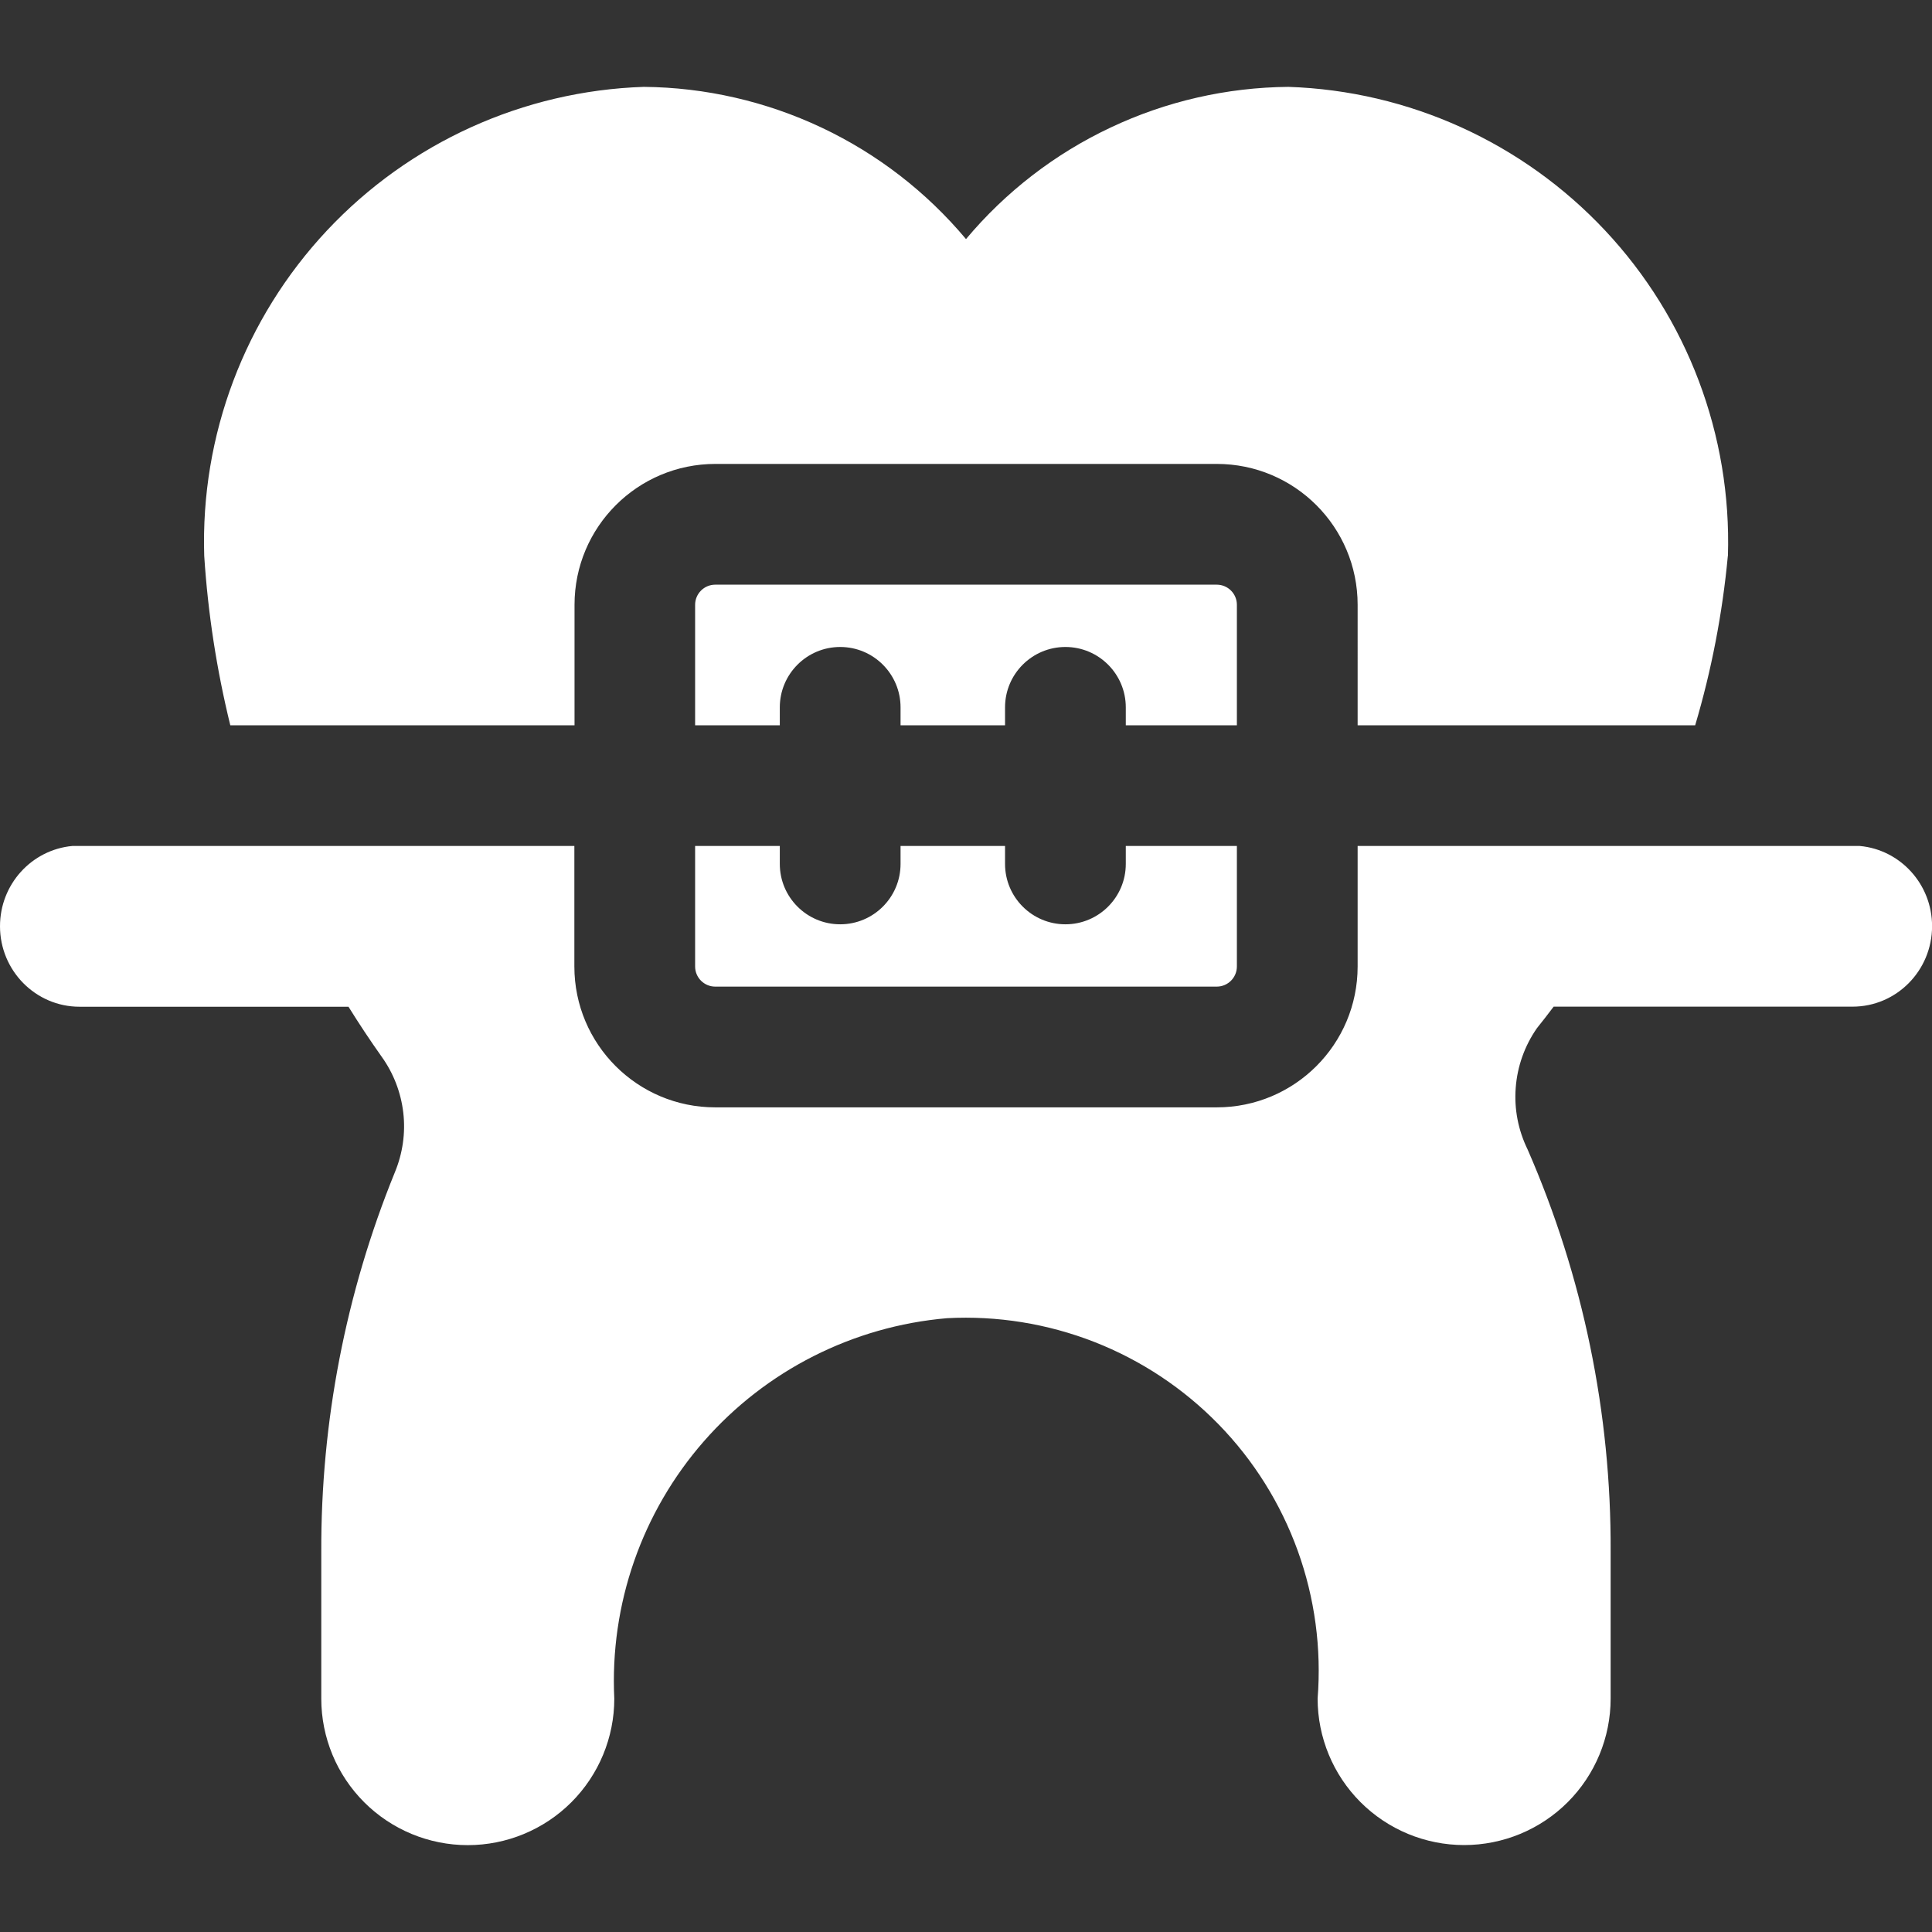 <svg xmlns="http://www.w3.org/2000/svg" fill="none" viewBox="0 0 24 24" id="Dental-Brace-3--Streamline-Ultimate" height="24" width="24"><rect x="0" y="0" width="24" height="24" fill="#333333" stroke="none"/><desc>Dental Brace 3 Streamline Icon: https://streamlinehq.com</desc><path fill="#ffffff" fill-rule="evenodd" d="M21.465 6.904c0.046 -1.496 -0.502 -2.949 -1.526 -4.041 -1.024 -1.092 -2.438 -1.734 -3.934 -1.784 -0.765 0.007 -1.519 0.179 -2.21 0.506 -0.692 0.326 -1.304 0.799 -1.795 1.385 -0.491 -0.586 -1.103 -1.059 -1.794 -1.385 -0.691 -0.326 -1.445 -0.499 -2.209 -0.506 -1.496 0.05 -2.911 0.692 -3.935 1.784 -1.024 1.092 -1.572 2.546 -1.525 4.042 0.046 0.713 0.155 1.417 0.324 2.105h4.276V7.513c0 -0.967 0.784 -1.75 1.75 -1.75H15.115c0.967 0 1.75 0.783 1.75 1.75V9.01h4.193c0.203 -0.684 0.339 -1.389 0.406 -2.105Zm1.638 3.605H16.865v1.497c0 0.967 -0.783 1.75 -1.75 1.75H8.885c-0.966 0 -1.75 -0.783 -1.75 -1.75v-1.497H0.898C0.394 10.556 0 10.984 0 11.506c0 0.552 0.443 1 0.988 1H4.329c0.131 0.211 0.269 0.419 0.413 0.622 0.147 0.205 0.239 0.445 0.268 0.696 0.029 0.251 -0.008 0.505 -0.105 0.739 -0.61 1.498 -0.92 3.101 -0.914 4.718v1.82c0 0.483 0.192 0.946 0.533 1.287 0.341 0.341 0.804 0.533 1.287 0.533 0.483 0 0.946 -0.192 1.287 -0.533 0.341 -0.341 0.533 -0.804 0.533 -1.287 -0.057 -1.17 0.342 -2.316 1.113 -3.197 0.771 -0.881 1.854 -1.429 3.021 -1.529 0.624 -0.033 1.247 0.068 1.829 0.295 0.582 0.228 1.108 0.577 1.544 1.024 0.436 0.447 0.771 0.983 0.983 1.57 0.212 0.587 0.296 1.213 0.247 1.836 0 0.483 0.192 0.946 0.533 1.287 0.341 0.341 0.804 0.533 1.287 0.533 0.483 0 0.946 -0.192 1.287 -0.533 0.341 -0.341 0.533 -0.804 0.533 -1.287v-1.825c0.008 -1.719 -0.343 -3.42 -1.031 -4.995 -0.117 -0.239 -0.169 -0.504 -0.148 -0.769 0.02 -0.265 0.111 -0.52 0.263 -0.738 0.071 -0.088 0.14 -0.178 0.208 -0.268h3.713c0.546 0 0.988 -0.448 0.988 -1 0 -0.521 -0.394 -0.95 -0.898 -0.996ZM15.365 7.513V9.01h-1.38v-0.223c0 -0.414 -0.336 -0.75 -0.75 -0.75s-0.75 0.336 -0.75 0.75v0.223h-1.298v-0.223c0 -0.414 -0.336 -0.75 -0.75 -0.75 -0.414 0 -0.75 0.336 -0.75 0.75v0.223H8.635V7.513c0 -0.138 0.112 -0.25 0.25 -0.25H15.115c0.138 0 0.25 0.112 0.25 0.25ZM8.635 12.006v-1.497h1.052v0.223c0 0.414 0.336 0.75 0.75 0.75 0.414 0 0.75 -0.336 0.75 -0.75v-0.223h1.298v0.223c0 0.414 0.336 0.75 0.75 0.75s0.75 -0.336 0.75 -0.75v-0.223h1.38v1.497c0 0.138 -0.112 0.25 -0.25 0.25H8.885c-0.138 0 -0.25 -0.112 -0.25 -0.25Z" clip-rule="evenodd" stroke-width="1"></path></svg>